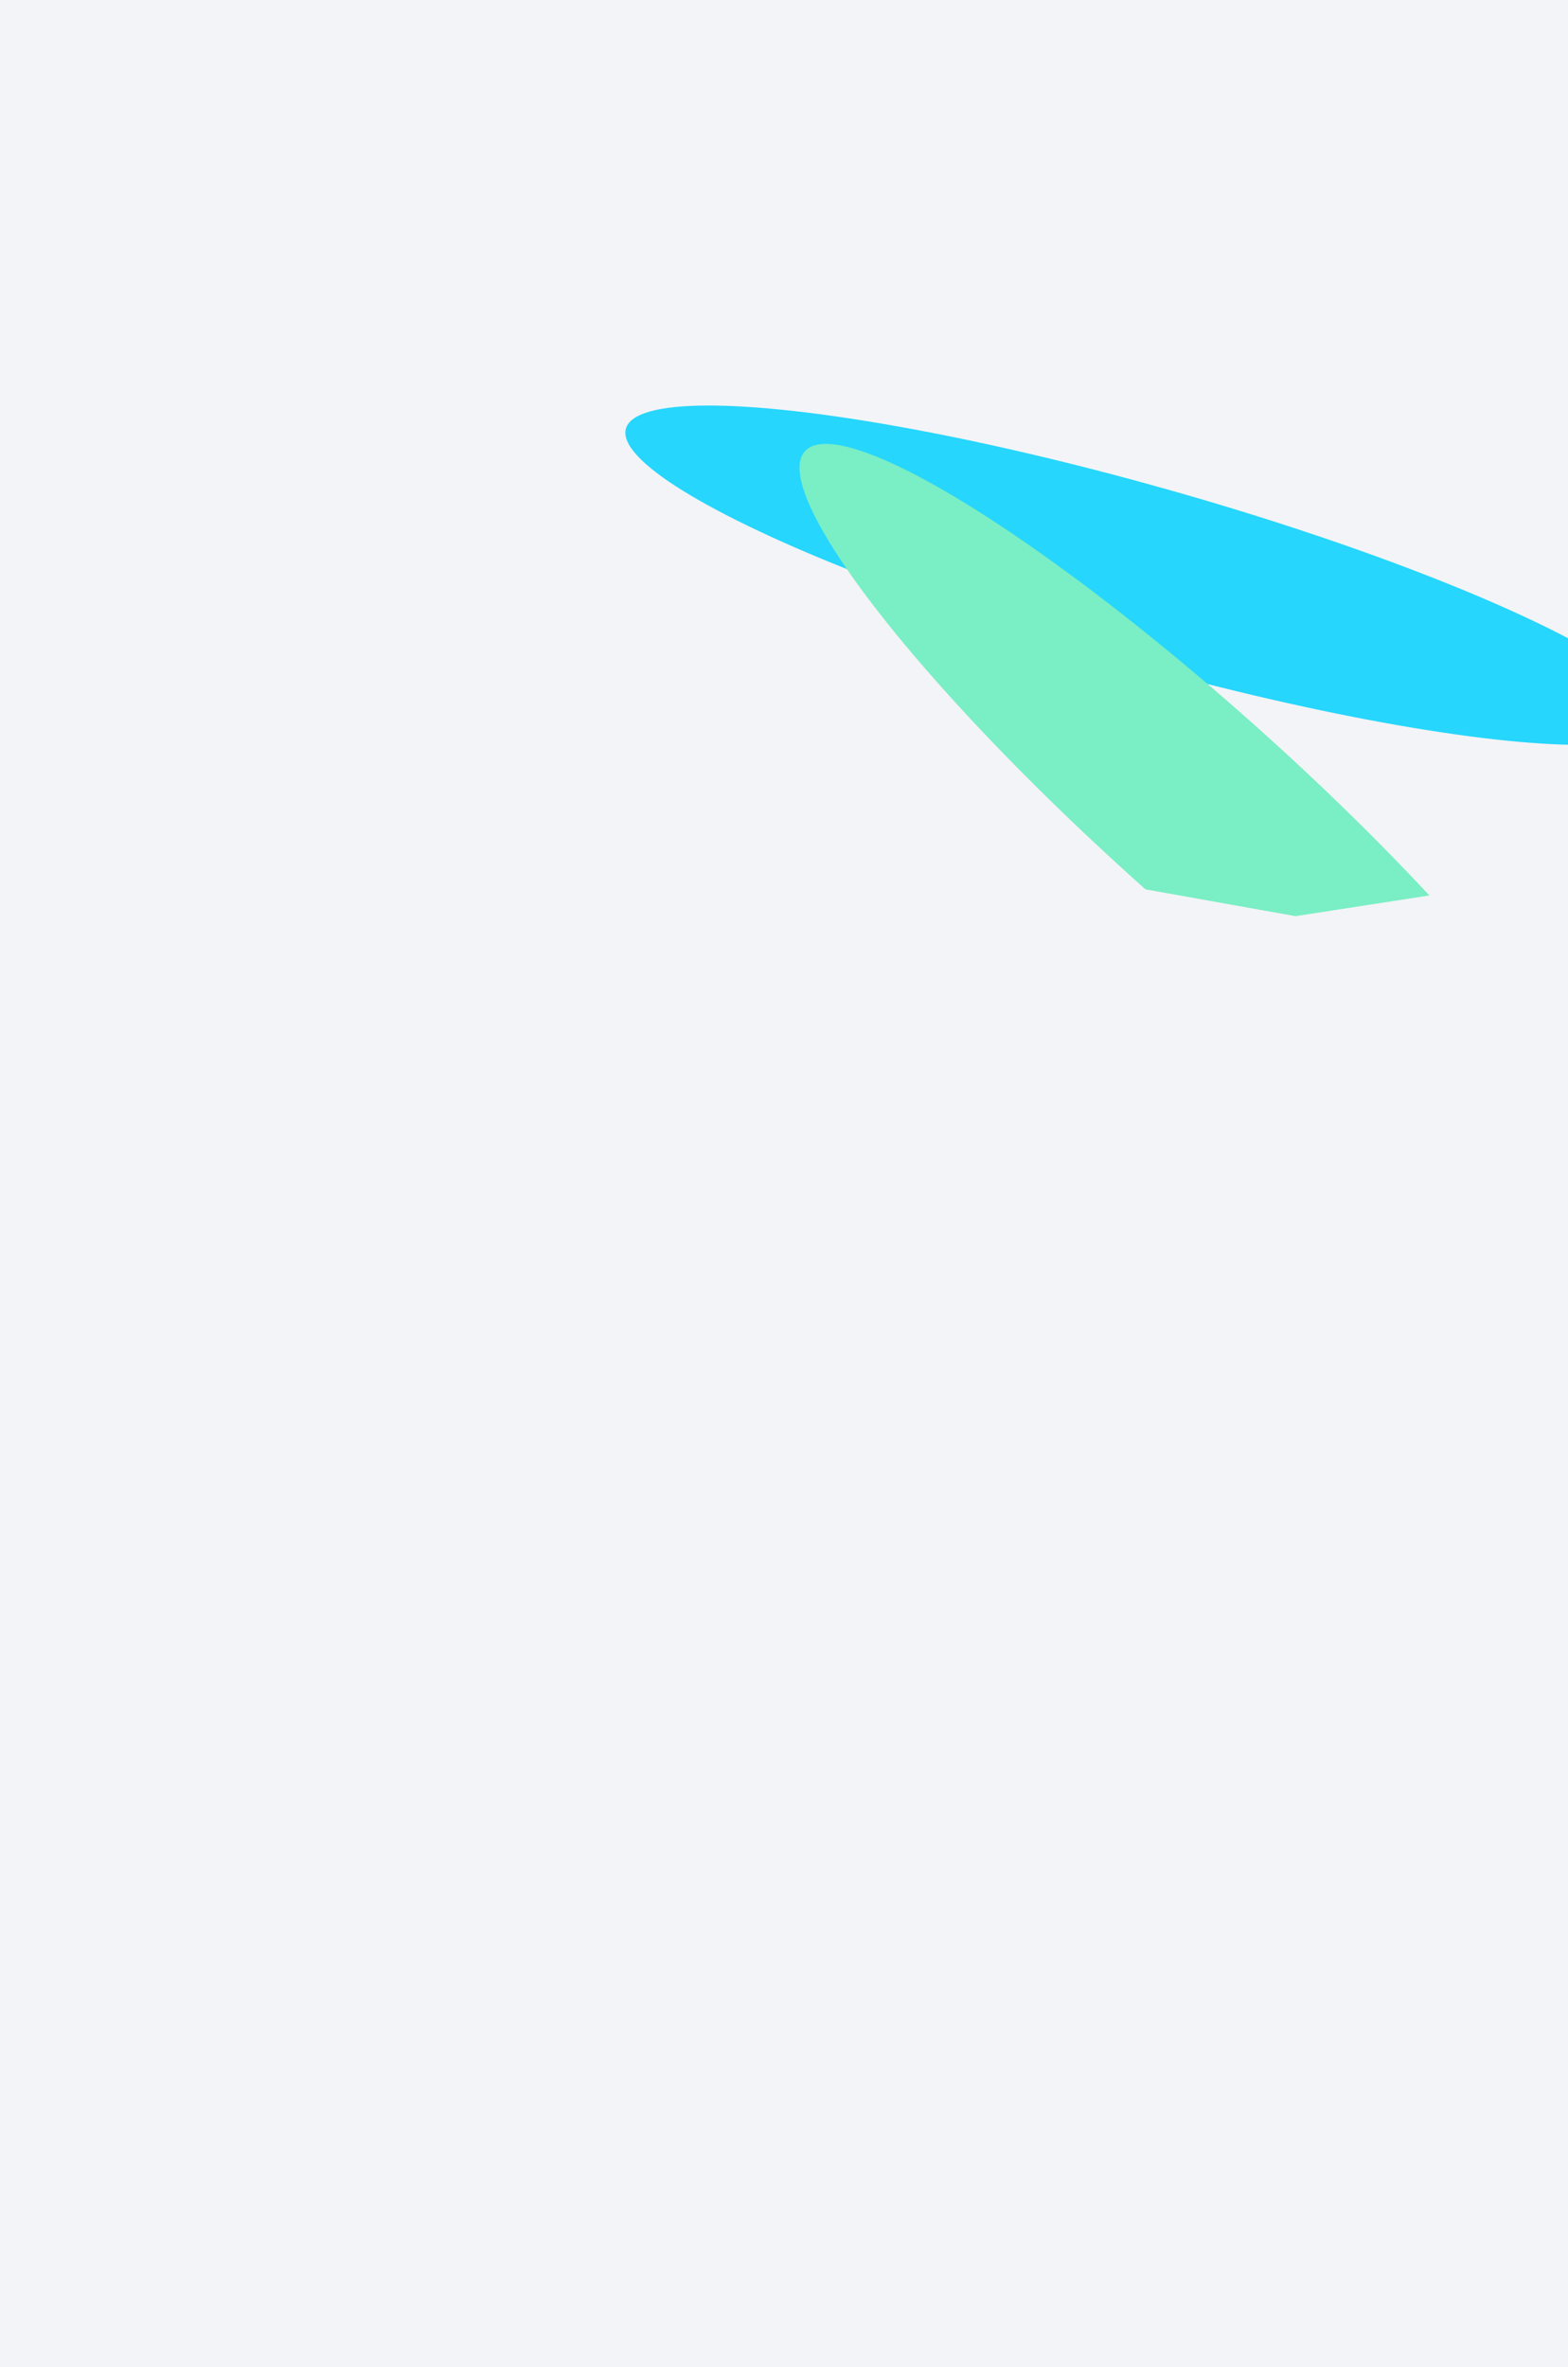 <svg width="1024" height="1545" viewBox="0 0 1024 1545" fill="none" xmlns="http://www.w3.org/2000/svg">
<g clip-path="url(#clip0_3186_436)">
<rect width="1024" height="1545" fill="#F3F4F7"/>
<g filter="url(#filter0_f_3186_436)">
<ellipse cx="747.359" cy="375.463" rx="351.858" ry="57.961" transform="rotate(15.78 747.359 375.463)" fill="#26D6FC"/>
</g>
<g filter="url(#filter1_f_3186_436)">
<ellipse cx="783.302" cy="526.533" rx="346.72" ry="63.71" transform="rotate(42 783.302 526.533)" fill="#7AEEC4"/>
</g>
<g filter="url(#filter2_f_3186_436)">
<path d="M524 540.5L846 598L1131 554V1022.5H512L524 540.5Z" fill="#F3F4F7"/>
</g>
</g>
<defs>
<filter id="filter0_f_3186_436" x="268.389" y="124.689" width="957.941" height="501.548" filterUnits="userSpaceOnUse" color-interpolation-filters="sRGB">
<feFlood flood-opacity="0" result="BackgroundImageFix"/>
<feBlend mode="normal" in="SourceGraphic" in2="BackgroundImageFix" result="shape"/>
<feGaussianBlur stdDeviation="70" result="effect1_foregroundBlur_3186_436"/>
</filter>
<filter id="filter1_f_3186_436" x="382.098" y="149.702" width="802.409" height="753.662" filterUnits="userSpaceOnUse" color-interpolation-filters="sRGB">
<feFlood flood-opacity="0" result="BackgroundImageFix"/>
<feBlend mode="normal" in="SourceGraphic" in2="BackgroundImageFix" result="shape"/>
<feGaussianBlur stdDeviation="70" result="effect1_foregroundBlur_3186_436"/>
</filter>
<filter id="filter2_f_3186_436" x="392" y="420.5" width="859" height="722" filterUnits="userSpaceOnUse" color-interpolation-filters="sRGB">
<feFlood flood-opacity="0" result="BackgroundImageFix"/>
<feBlend mode="normal" in="SourceGraphic" in2="BackgroundImageFix" result="shape"/>
<feGaussianBlur stdDeviation="60" result="effect1_foregroundBlur_3186_436"/>
</filter>
<clipPath id="clip0_3186_436">
<rect width="1024" height="1545" fill="white"/>
</clipPath>
</defs>
</svg>
